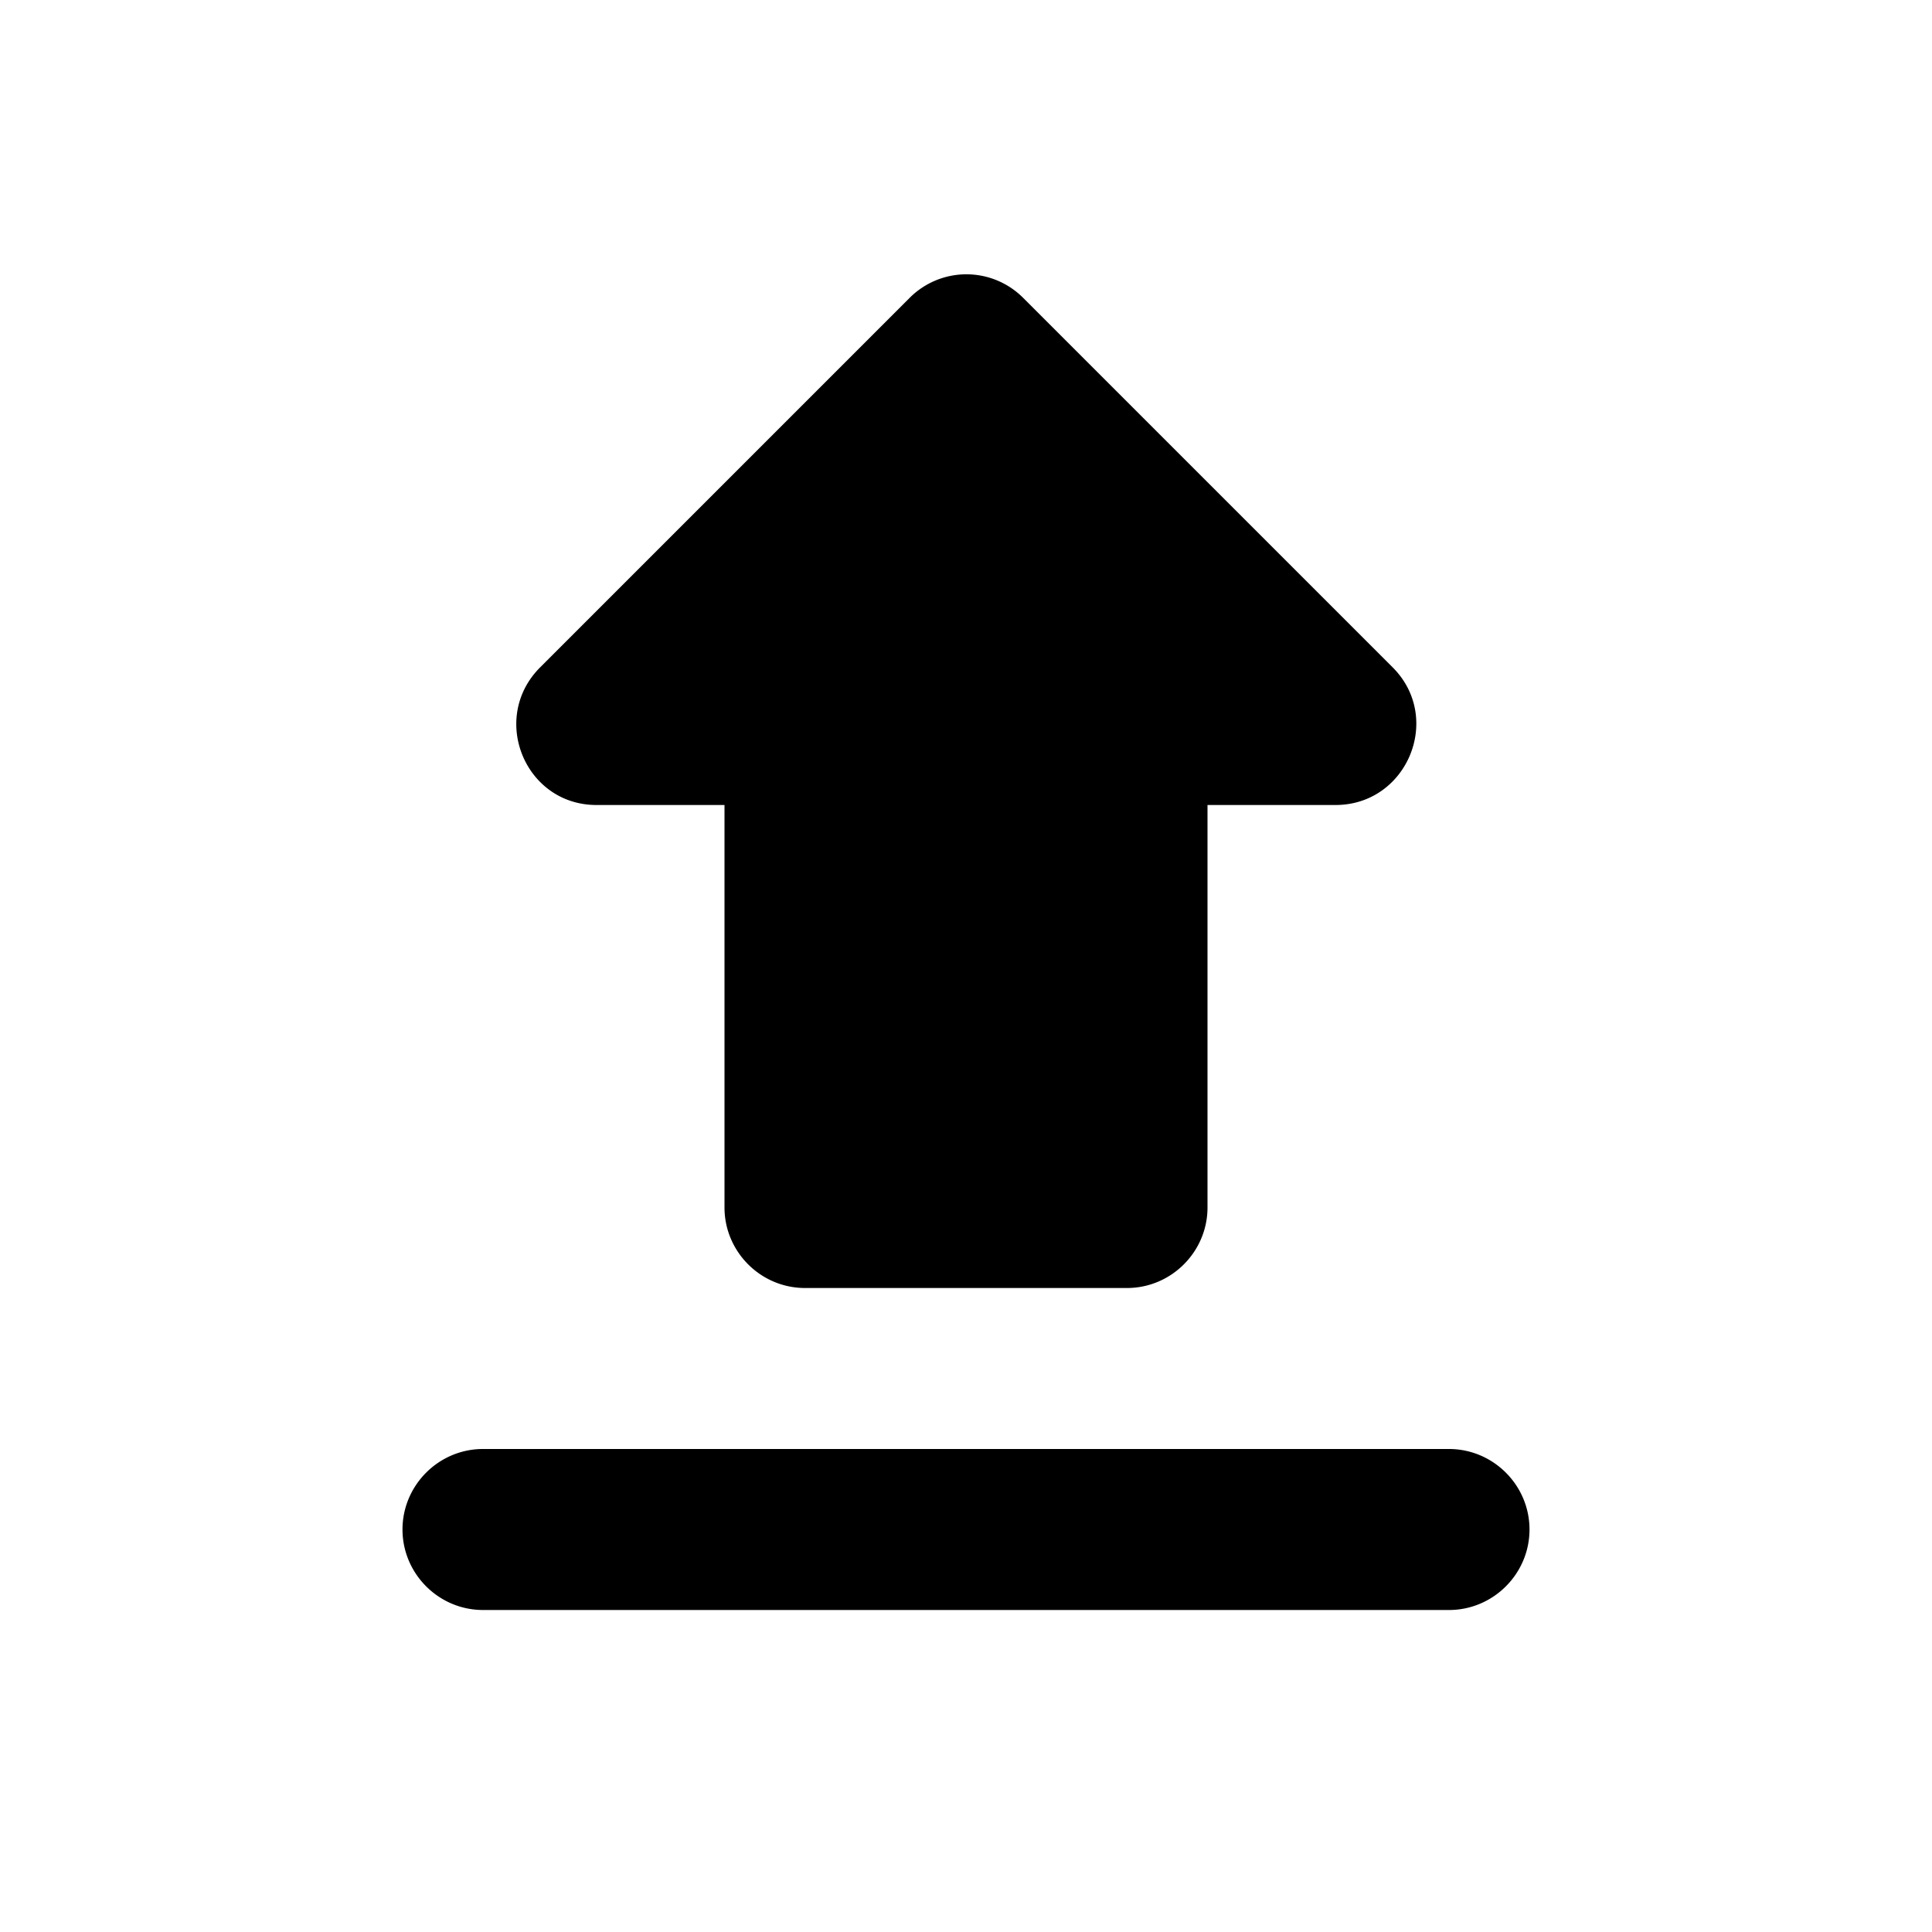 <svg
	class="upload-icon"
	xmlns="http://www.w3.org/2000/svg"
	width="24"
	height="24"
	viewBox="0 0 24 24"
	><path
		fill="currentColor"
		d="M10 16h4c.55 0 1-.45 1-1v-5h1.59c.89 0 1.34-1.08.71-1.71L12.71 3.7a.996.996 0 0 0-1.41 0L6.71 8.29c-.63.63-.19 1.71.7 1.71H9v5c0 .55.45 1 1 1zm-4 2h12c.55 0 1 .45 1 1s-.45 1-1 1H6c-.55 0-1-.45-1-1s.45-1 1-1z"
	/></svg
>
